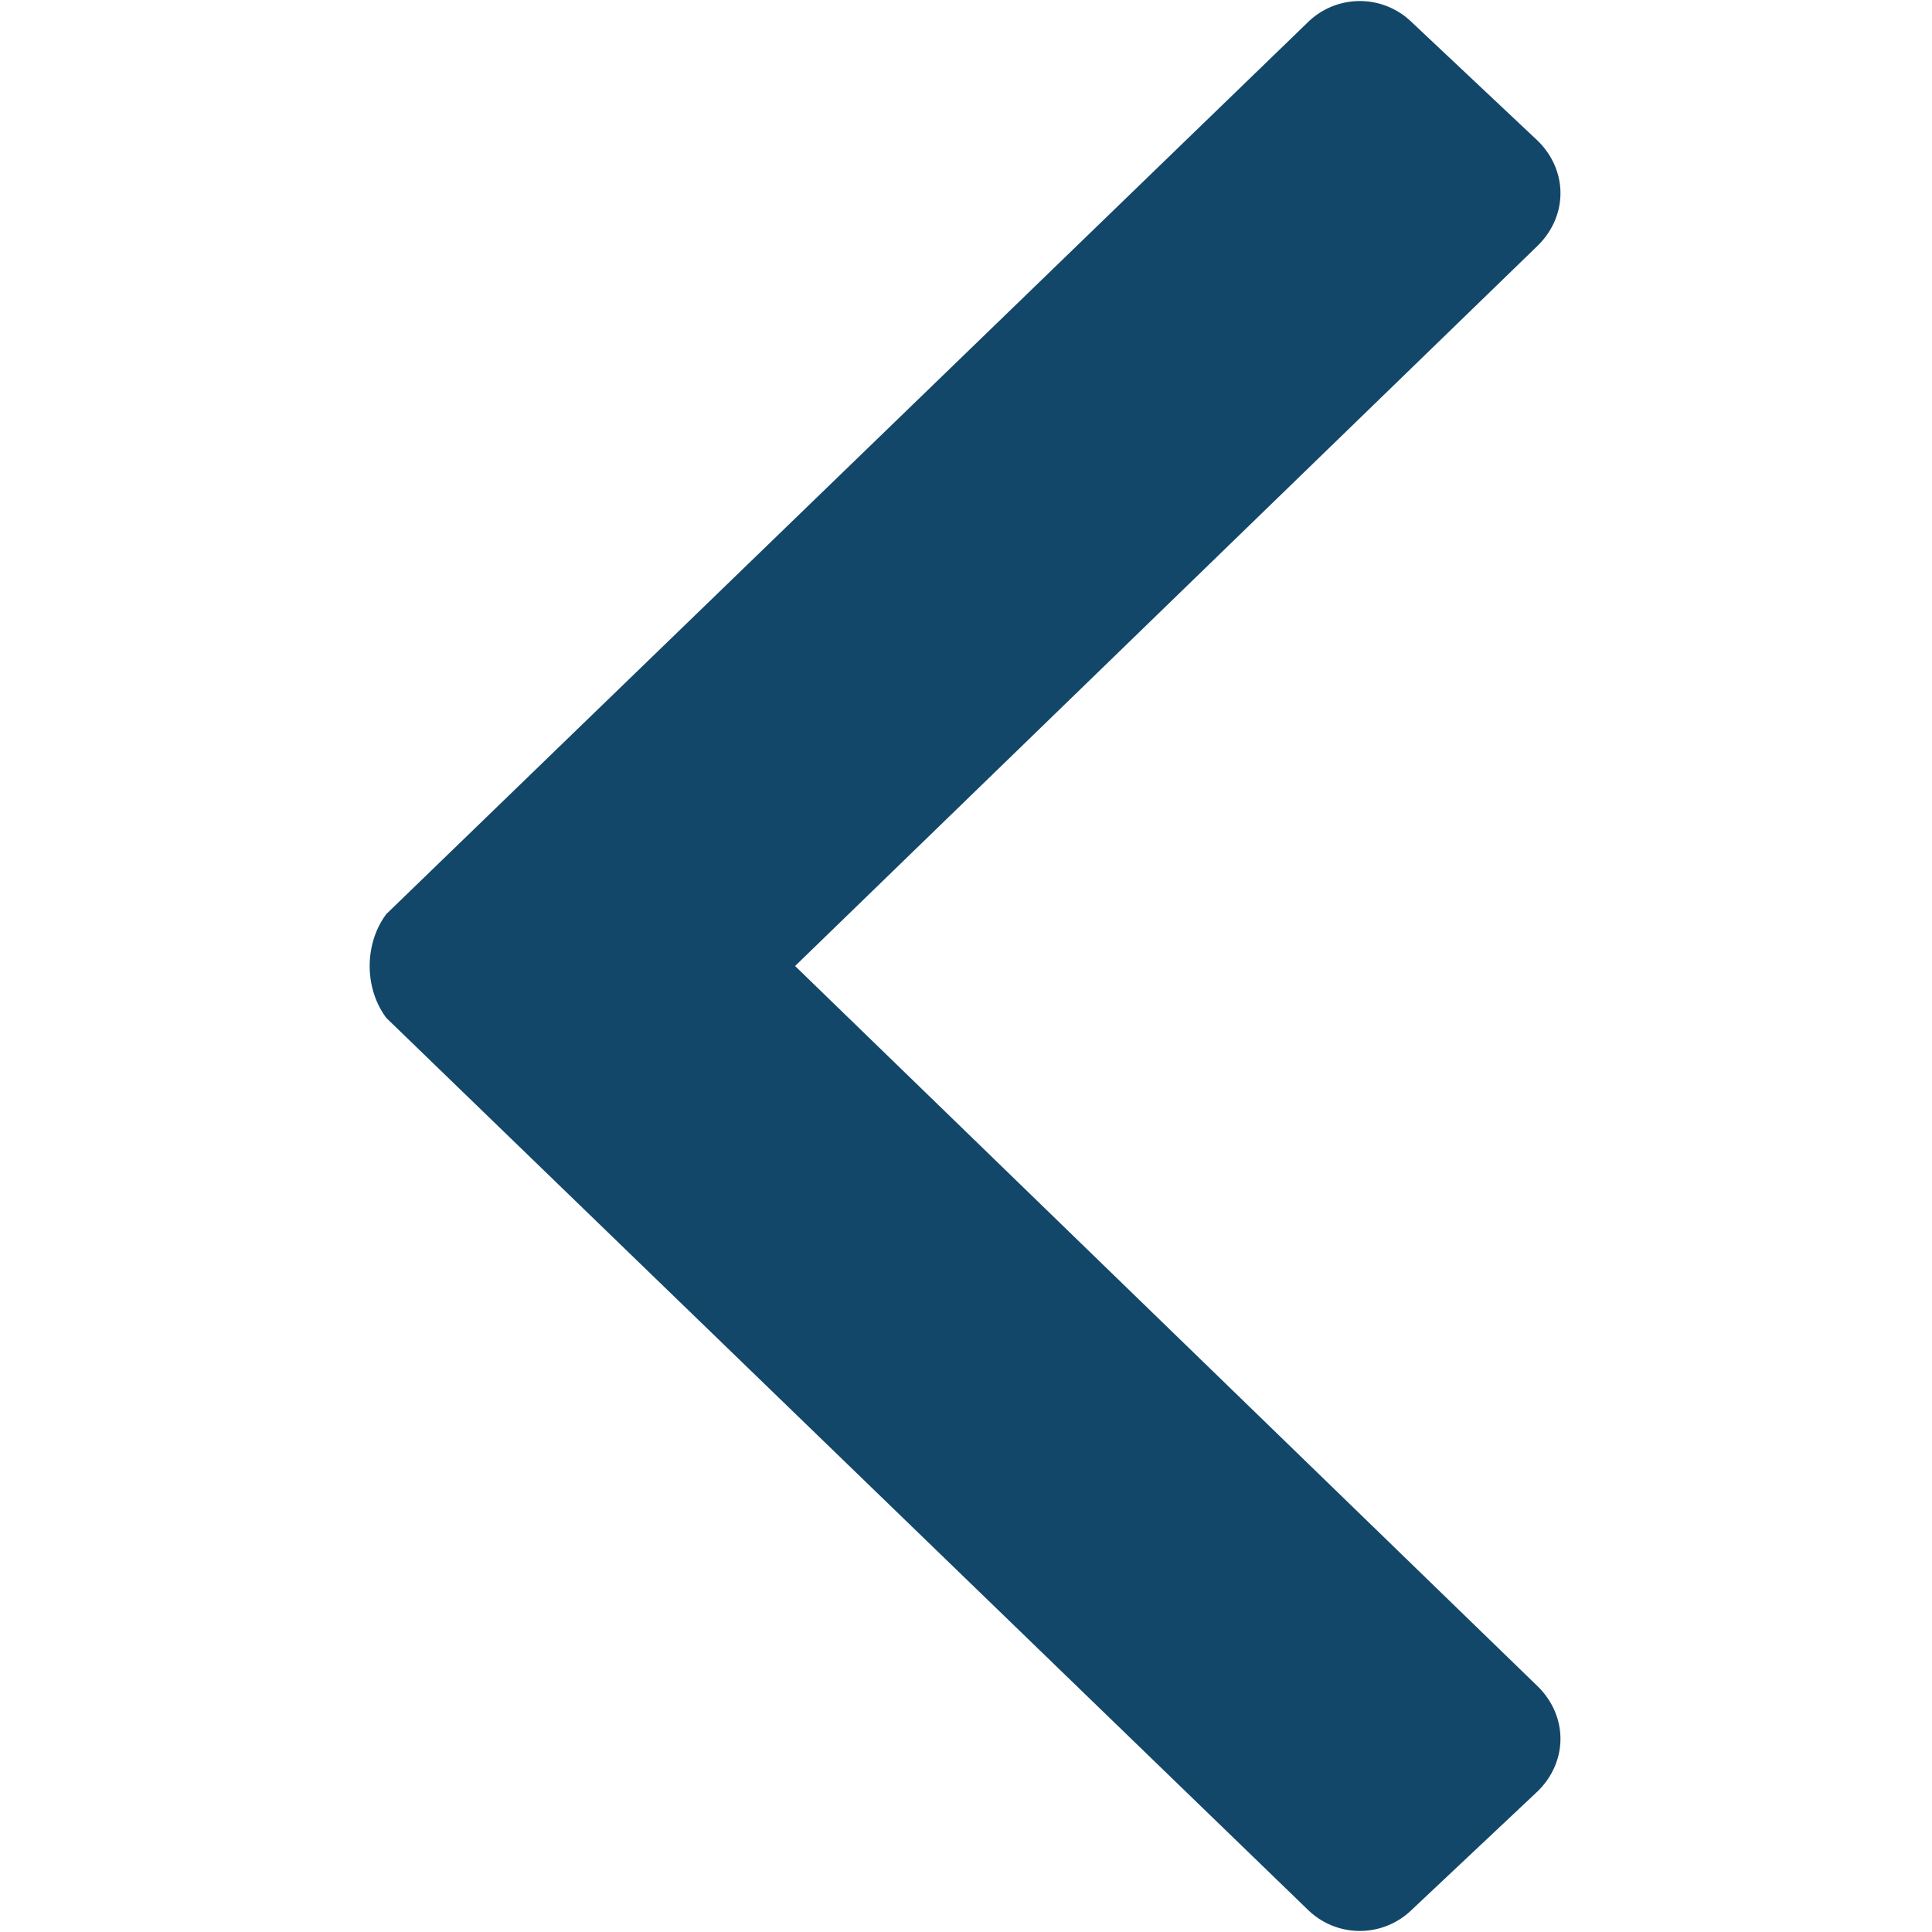 <svg xmlns="http://www.w3.org/2000/svg" width="26" height="26" viewBox="0 0 26 26"><path fill="#12476a" d="M5.2 12.3L17.6.3a1 1 0 0 1 1.4 0l1.7 1.6c.4.4.4 1 0 1.4l-10 9.7 10 9.7c.4.4.4 1 0 1.4L19 25.7a1 1 0 0 1-1.4 0l-12.4-12c-.3-.4-.3-1 0-1.4z"/></svg>